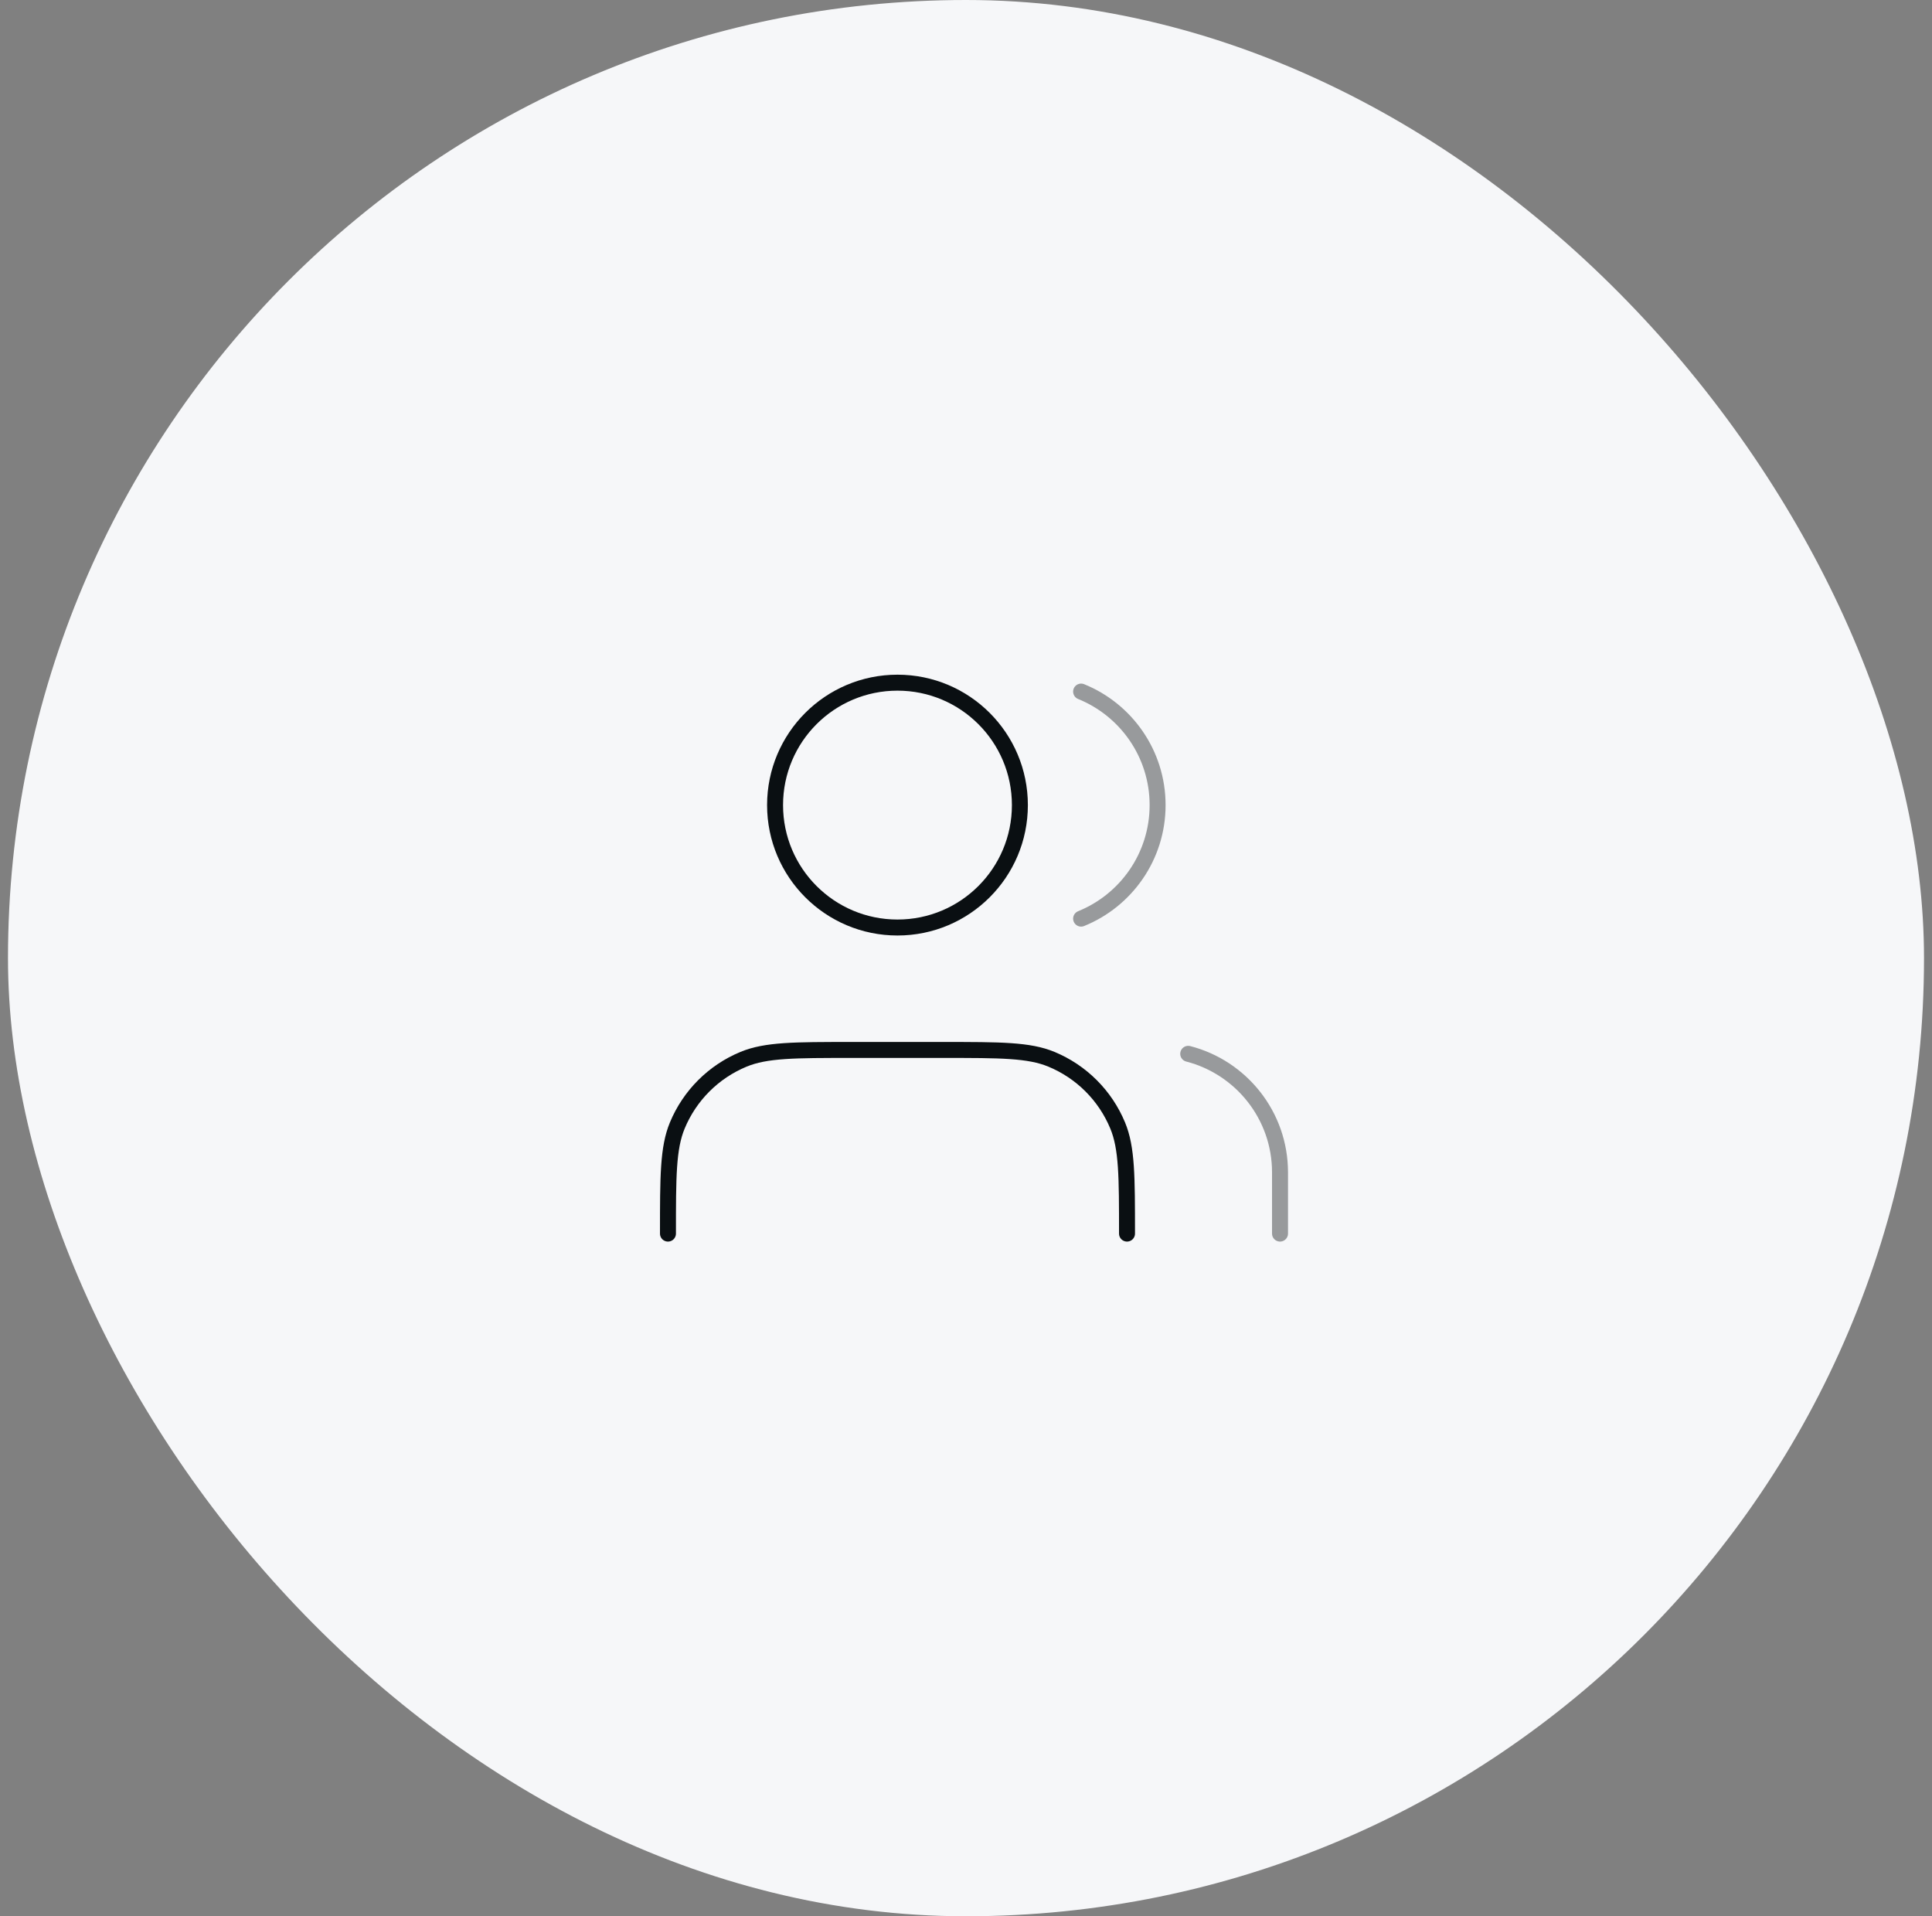 <?xml version="1.0" encoding="UTF-8"?> <svg xmlns="http://www.w3.org/2000/svg" width="121" height="120" viewBox="0 0 121 120" fill="none"><rect x="0" y="0" width="121" height="120" fill="#808080" stroke="none"/><rect x="0.5" width="120" height="120" rx="60" fill="#F6F7F9"></rect><path opacity="0.4" d="M80.167 77.25V73.417C80.167 69.845 77.724 66.843 74.417 65.992M67.709 43.308C70.518 44.445 72.5 47.2 72.5 50.417C72.5 53.635 70.518 56.389 67.709 57.526" stroke="#0A0F12" stroke-linecap="round" stroke-linejoin="round"></path><path d="M70.584 77.25C70.584 73.678 70.584 71.892 70 70.483C69.222 68.604 67.729 67.112 65.851 66.334C64.442 65.75 62.656 65.75 59.084 65.75H53.334C49.761 65.75 47.975 65.75 46.566 66.334C44.688 67.112 43.195 68.604 42.417 70.483C41.834 71.892 41.834 73.678 41.834 77.25M63.875 50.417C63.875 54.651 60.443 58.083 56.209 58.083C51.974 58.083 48.542 54.651 48.542 50.417C48.542 46.182 51.974 42.75 56.209 42.75C60.443 42.75 63.875 46.182 63.875 50.417Z" stroke="#0A0F12" stroke-linecap="round" stroke-linejoin="round"></path></svg> 